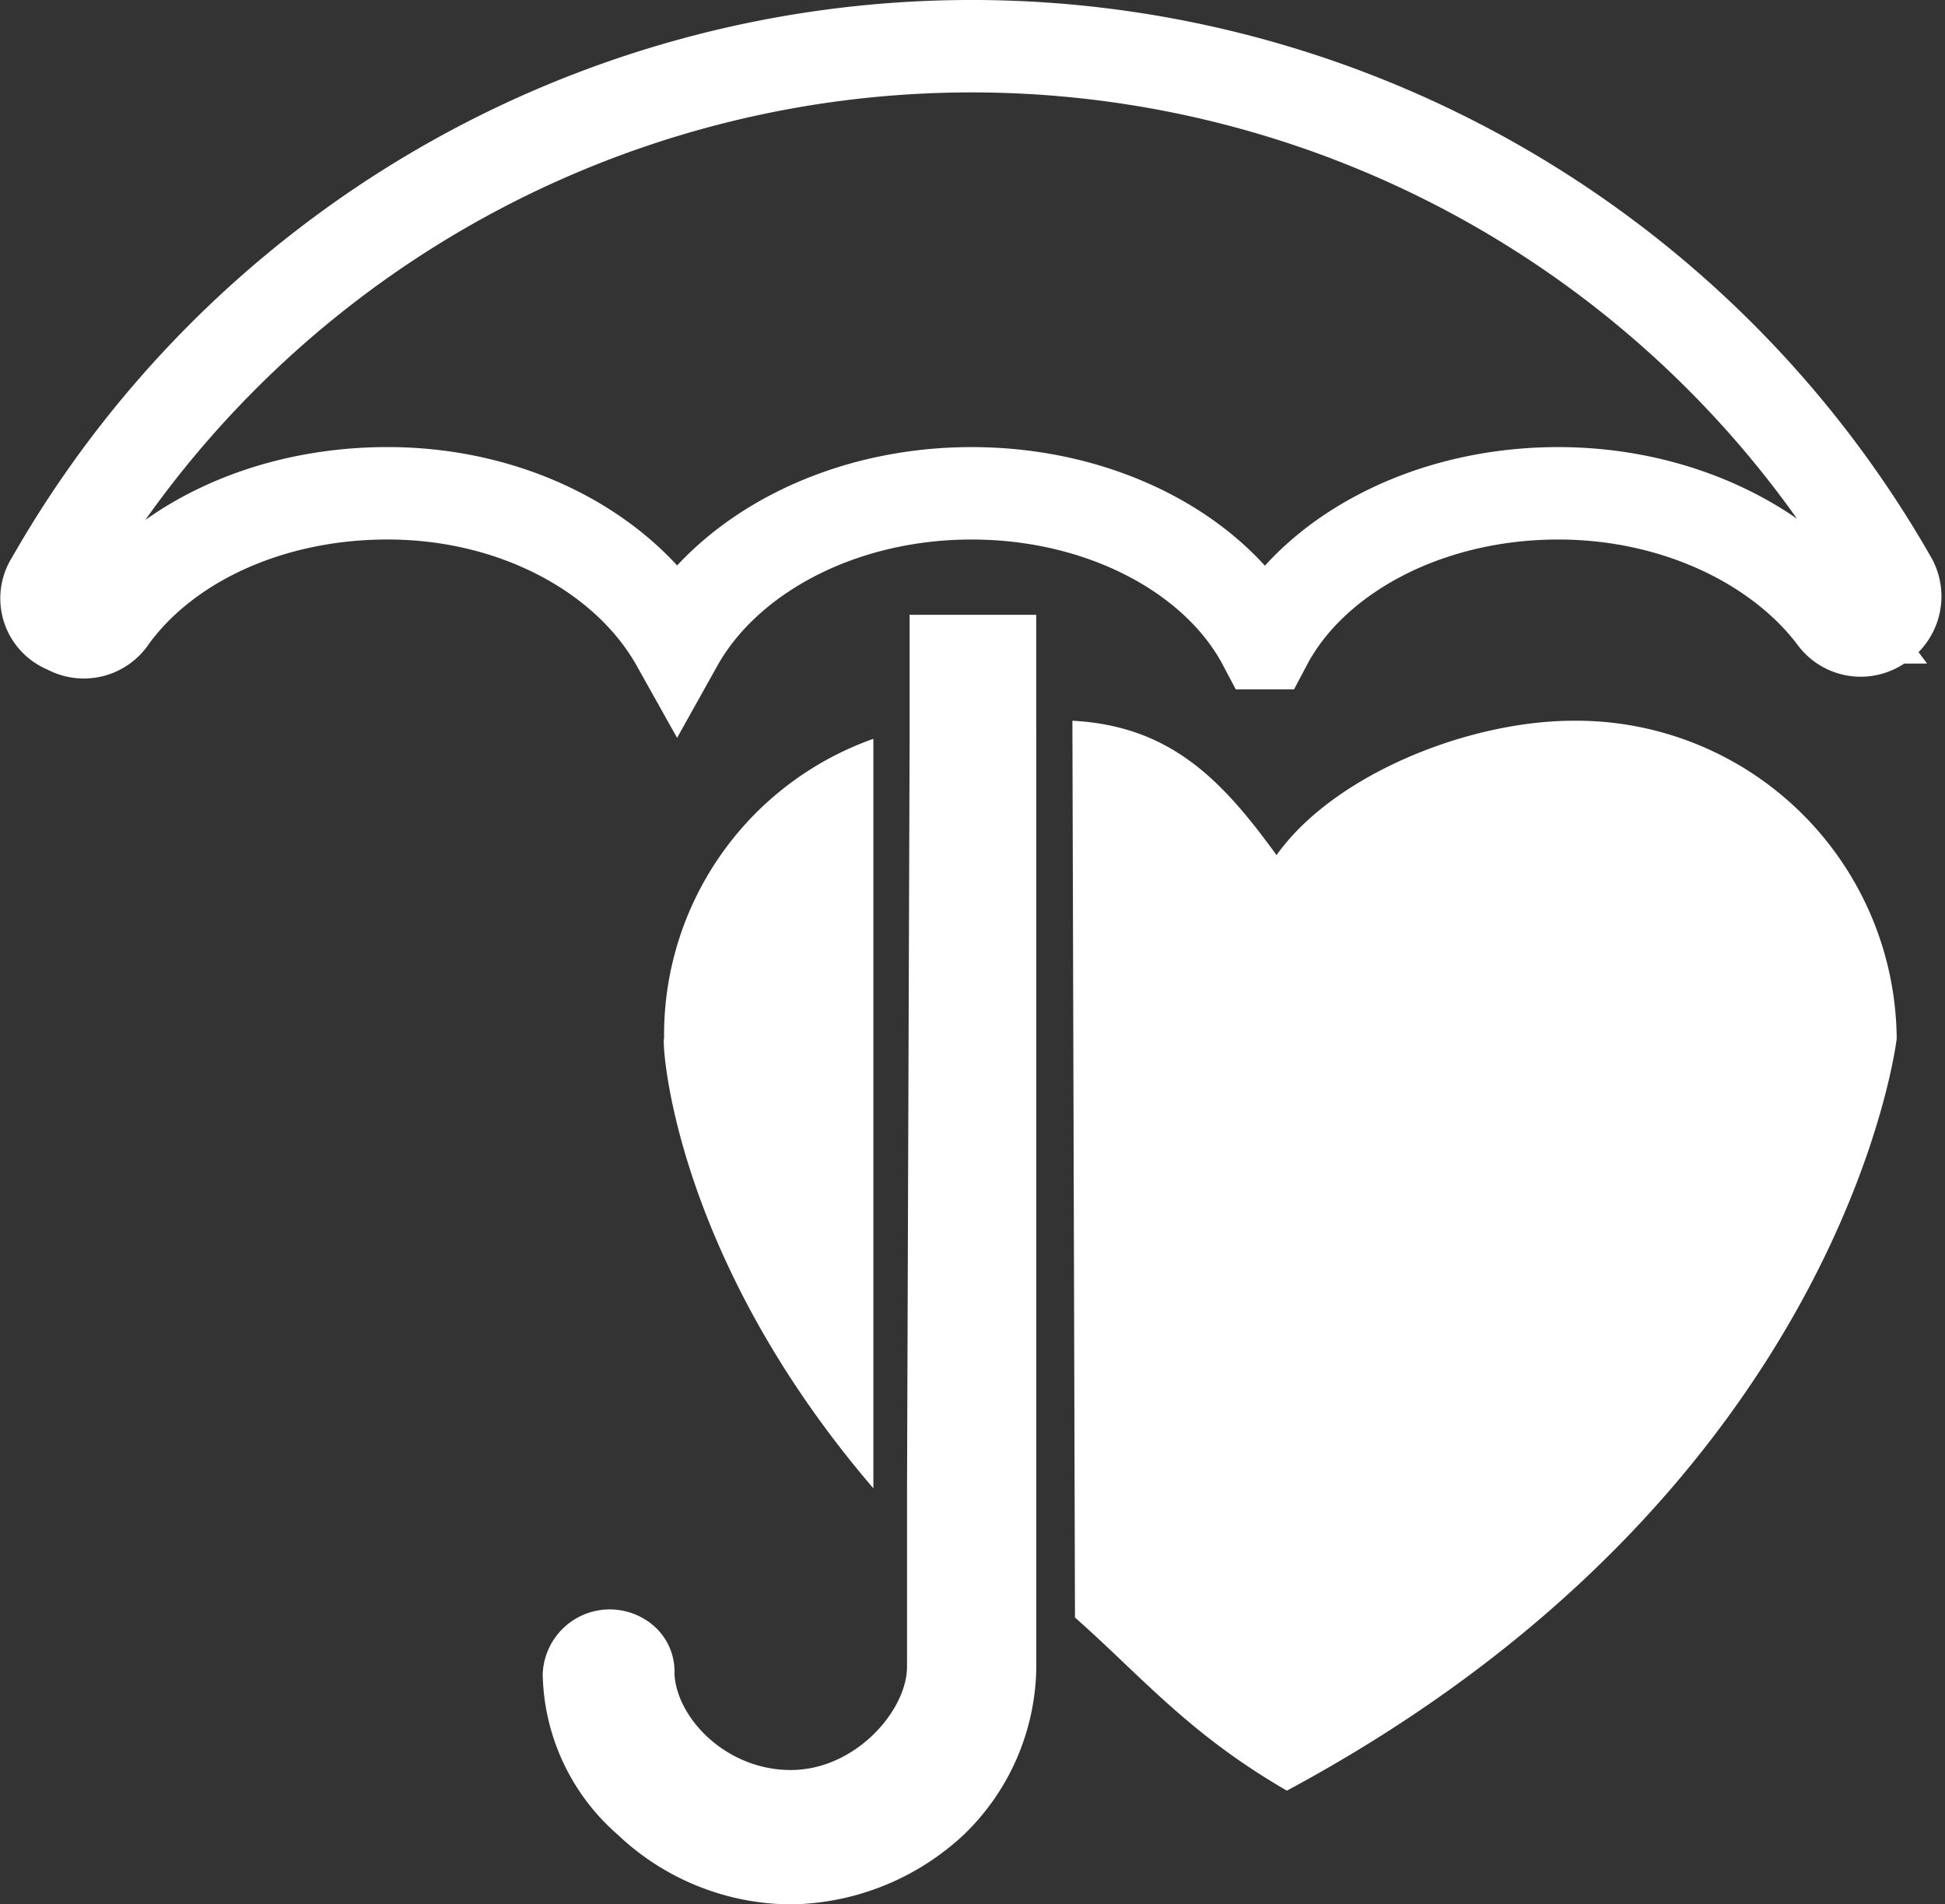 <?xml version="1.0" encoding="UTF-8"?> <svg xmlns="http://www.w3.org/2000/svg" width="83.644" height="81.887" viewBox="0 0 83.644 81.887"><rect x="0" y="0" width="83.644" height="81.887" fill="#333333" stroke="none"/><g id="Group_949" data-name="Group 949" transform="translate(-452.099 -58.913)"><path id="Path_6420" data-name="Path 6420" d="M481.215,86.57h0c2.111-3.778,7-6.445,12.668-6.445s10.557,2.667,12.557,6.445h.111c2-3.778,6.89-6.445,12.557-6.445,5.112,0,9.557,2.223,11.891,5.334a1.39,1.39,0,0,0,1.889.333,1.424,1.424,0,0,0,.556-1.889,45.52,45.52,0,0,0-79.122,0,1.337,1.337,0,0,0,.667,2,1.392,1.392,0,0,0,1.889-.445c2.334-3.223,6.779-5.334,11.891-5.334C474.325,80.125,479.1,82.792,481.215,86.57Z" transform="translate(0)" fill="none" stroke="#fff" stroke-miterlimit="10" stroke-width="3.974"></path><path id="Path_6421" data-name="Path 6421" d="M515.359,87c-4.556,0-10.335,2.334-12.78,5.779-2.334-3.223-4.556-5.556-8.779-5.779l.111,38.561c2.889,2.556,4.89,5,9.112,7.445,24-12.891,26.226-32.338,26.226-32.338A13.778,13.778,0,0,0,515.359,87Z" transform="translate(4.417 2.904)" fill="#fff"></path><path id="Path_6422" data-name="Path 6422" d="M487,119.927V87.7a13.507,13.507,0,0,0-9,12.891C477.89,100.48,478.224,109.7,487,119.927Z" transform="translate(2.658 2.982)" fill="#fff"></path><path id="Path_6423" data-name="Path 6423" d="M494.525,87.678V82.9H489.08v5.556l-.111,32.116v7.557c0,1.889-2.223,4.445-5,4.445s-4.89-2.223-5-4.112a2.618,2.618,0,0,0-1.222-2.334,2.885,2.885,0,0,0-4.445,2.334,9.369,9.369,0,0,0,3.223,6.89,10.9,10.9,0,0,0,7.445,3,11.106,11.106,0,0,0,7.445-3,10.152,10.152,0,0,0,3.112-7.112V87.678Z" transform="translate(2.136 2.448)" fill="#fff"></path></g></svg> 